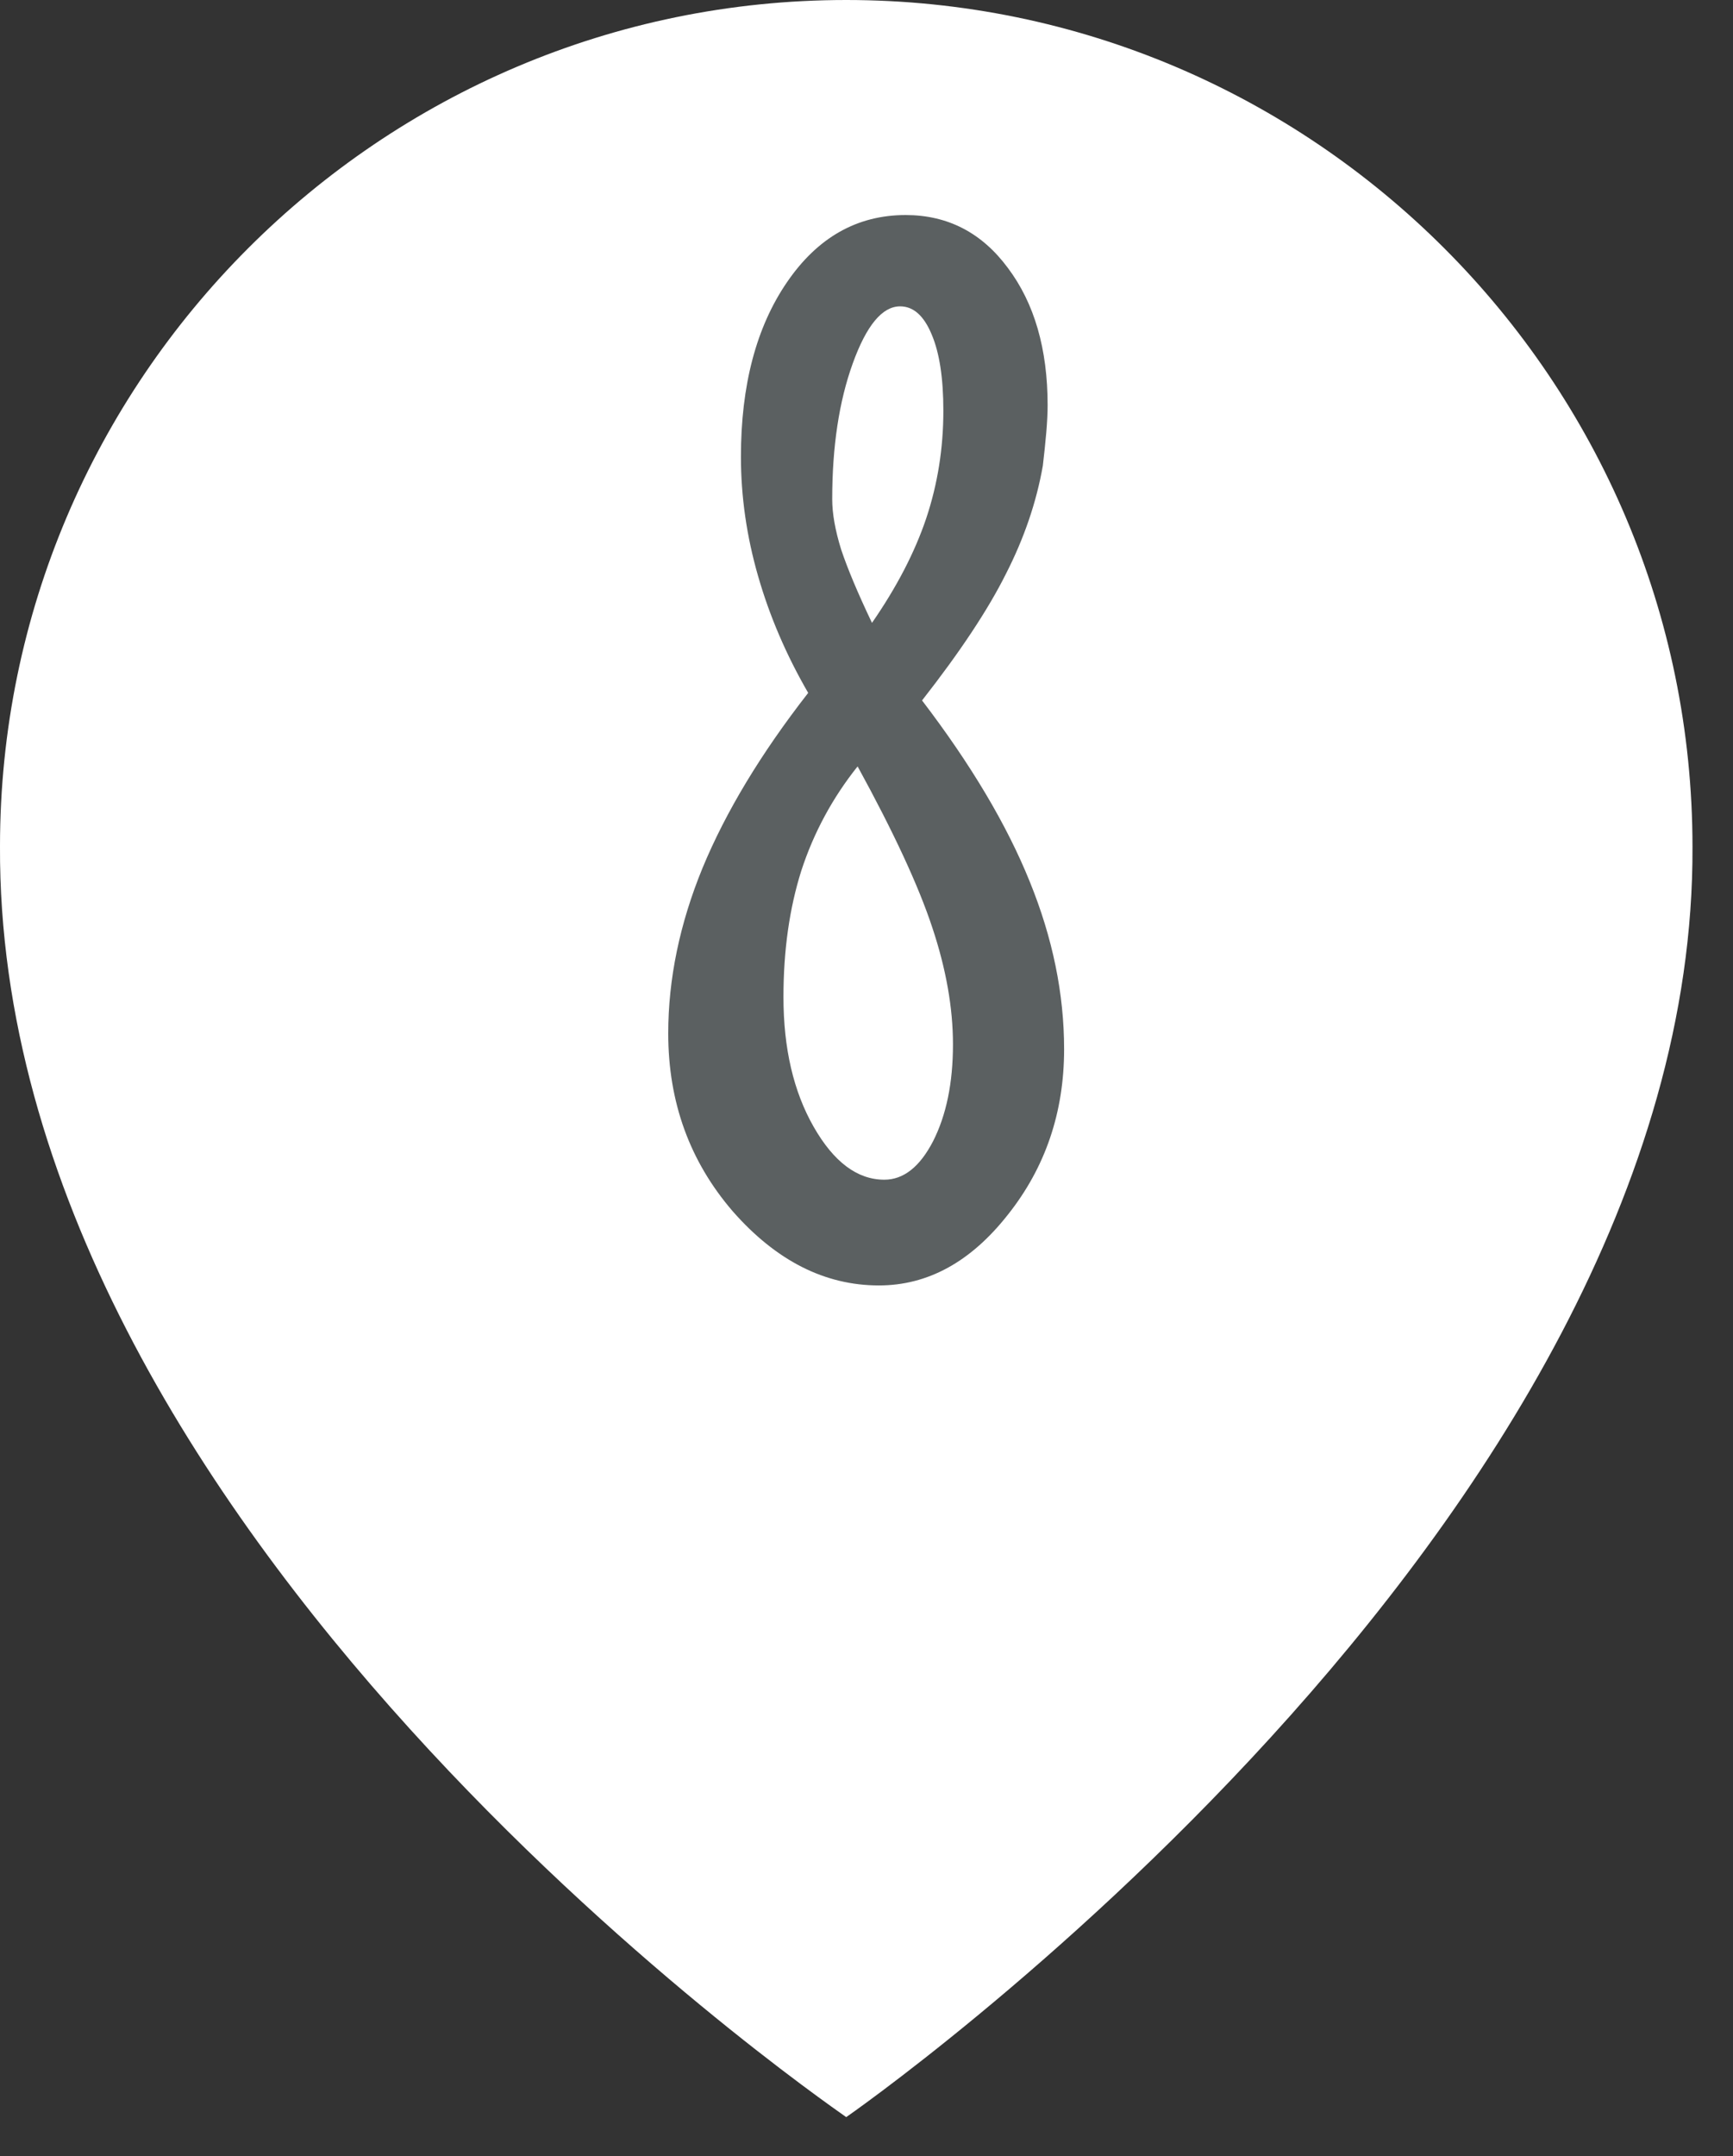 <?xml version="1.0" encoding="UTF-8"?> <svg xmlns="http://www.w3.org/2000/svg" width="37" height="46" viewBox="0 0 37 46" fill="none"><rect x="0" y="0" width="37" height="46" fill="#333333" stroke="none"/> <path d="M18.067 0C8.106 0 0 8.105 0 18.056C-0.065 32.612 17.381 44.681 18.067 45.169C18.067 45.169 36.2 32.612 36.135 18.067C36.135 8.105 28.029 0 18.067 0Z" fill="white"></path> <path d="M18.617 13.289C19.145 12.527 19.53 11.785 19.774 11.062C20.019 10.33 20.141 9.563 20.141 8.763C20.141 8.069 20.058 7.527 19.892 7.137C19.726 6.736 19.501 6.536 19.218 6.536C18.837 6.536 18.5 6.941 18.207 7.752C17.914 8.562 17.768 9.529 17.768 10.652C17.768 10.955 17.831 11.312 17.958 11.722C18.095 12.132 18.314 12.654 18.617 13.289ZM18.31 16.351C17.773 17.024 17.372 17.767 17.108 18.577C16.855 19.378 16.727 20.276 16.727 21.273C16.727 22.366 16.942 23.289 17.372 24.041C17.802 24.793 18.305 25.169 18.881 25.169C19.291 25.169 19.638 24.895 19.921 24.349C20.204 23.792 20.346 23.104 20.346 22.283C20.346 21.502 20.199 20.672 19.906 19.793C19.613 18.904 19.081 17.757 18.31 16.351ZM17.255 14.783C16.786 13.973 16.43 13.143 16.186 12.293C15.941 11.443 15.819 10.594 15.819 9.744C15.819 8.221 16.146 6.98 16.801 6.023C17.455 5.066 18.3 4.588 19.335 4.588C20.233 4.588 20.961 4.964 21.518 5.716C22.084 6.468 22.367 7.444 22.367 8.646C22.367 8.812 22.357 9.007 22.338 9.231C22.318 9.456 22.294 9.69 22.265 9.935C22.128 10.716 21.864 11.487 21.474 12.249C21.093 13.011 20.497 13.909 19.686 14.944C20.731 16.311 21.498 17.601 21.986 18.811C22.475 20.013 22.719 21.204 22.719 22.386C22.719 23.733 22.318 24.91 21.518 25.916C20.727 26.922 19.809 27.425 18.764 27.425C17.611 27.425 16.571 26.898 15.644 25.843C14.726 24.778 14.267 23.514 14.267 22.049C14.267 20.887 14.511 19.71 14.999 18.519C15.497 17.317 16.249 16.072 17.255 14.783Z" fill="#5B6061"></path> </svg> 